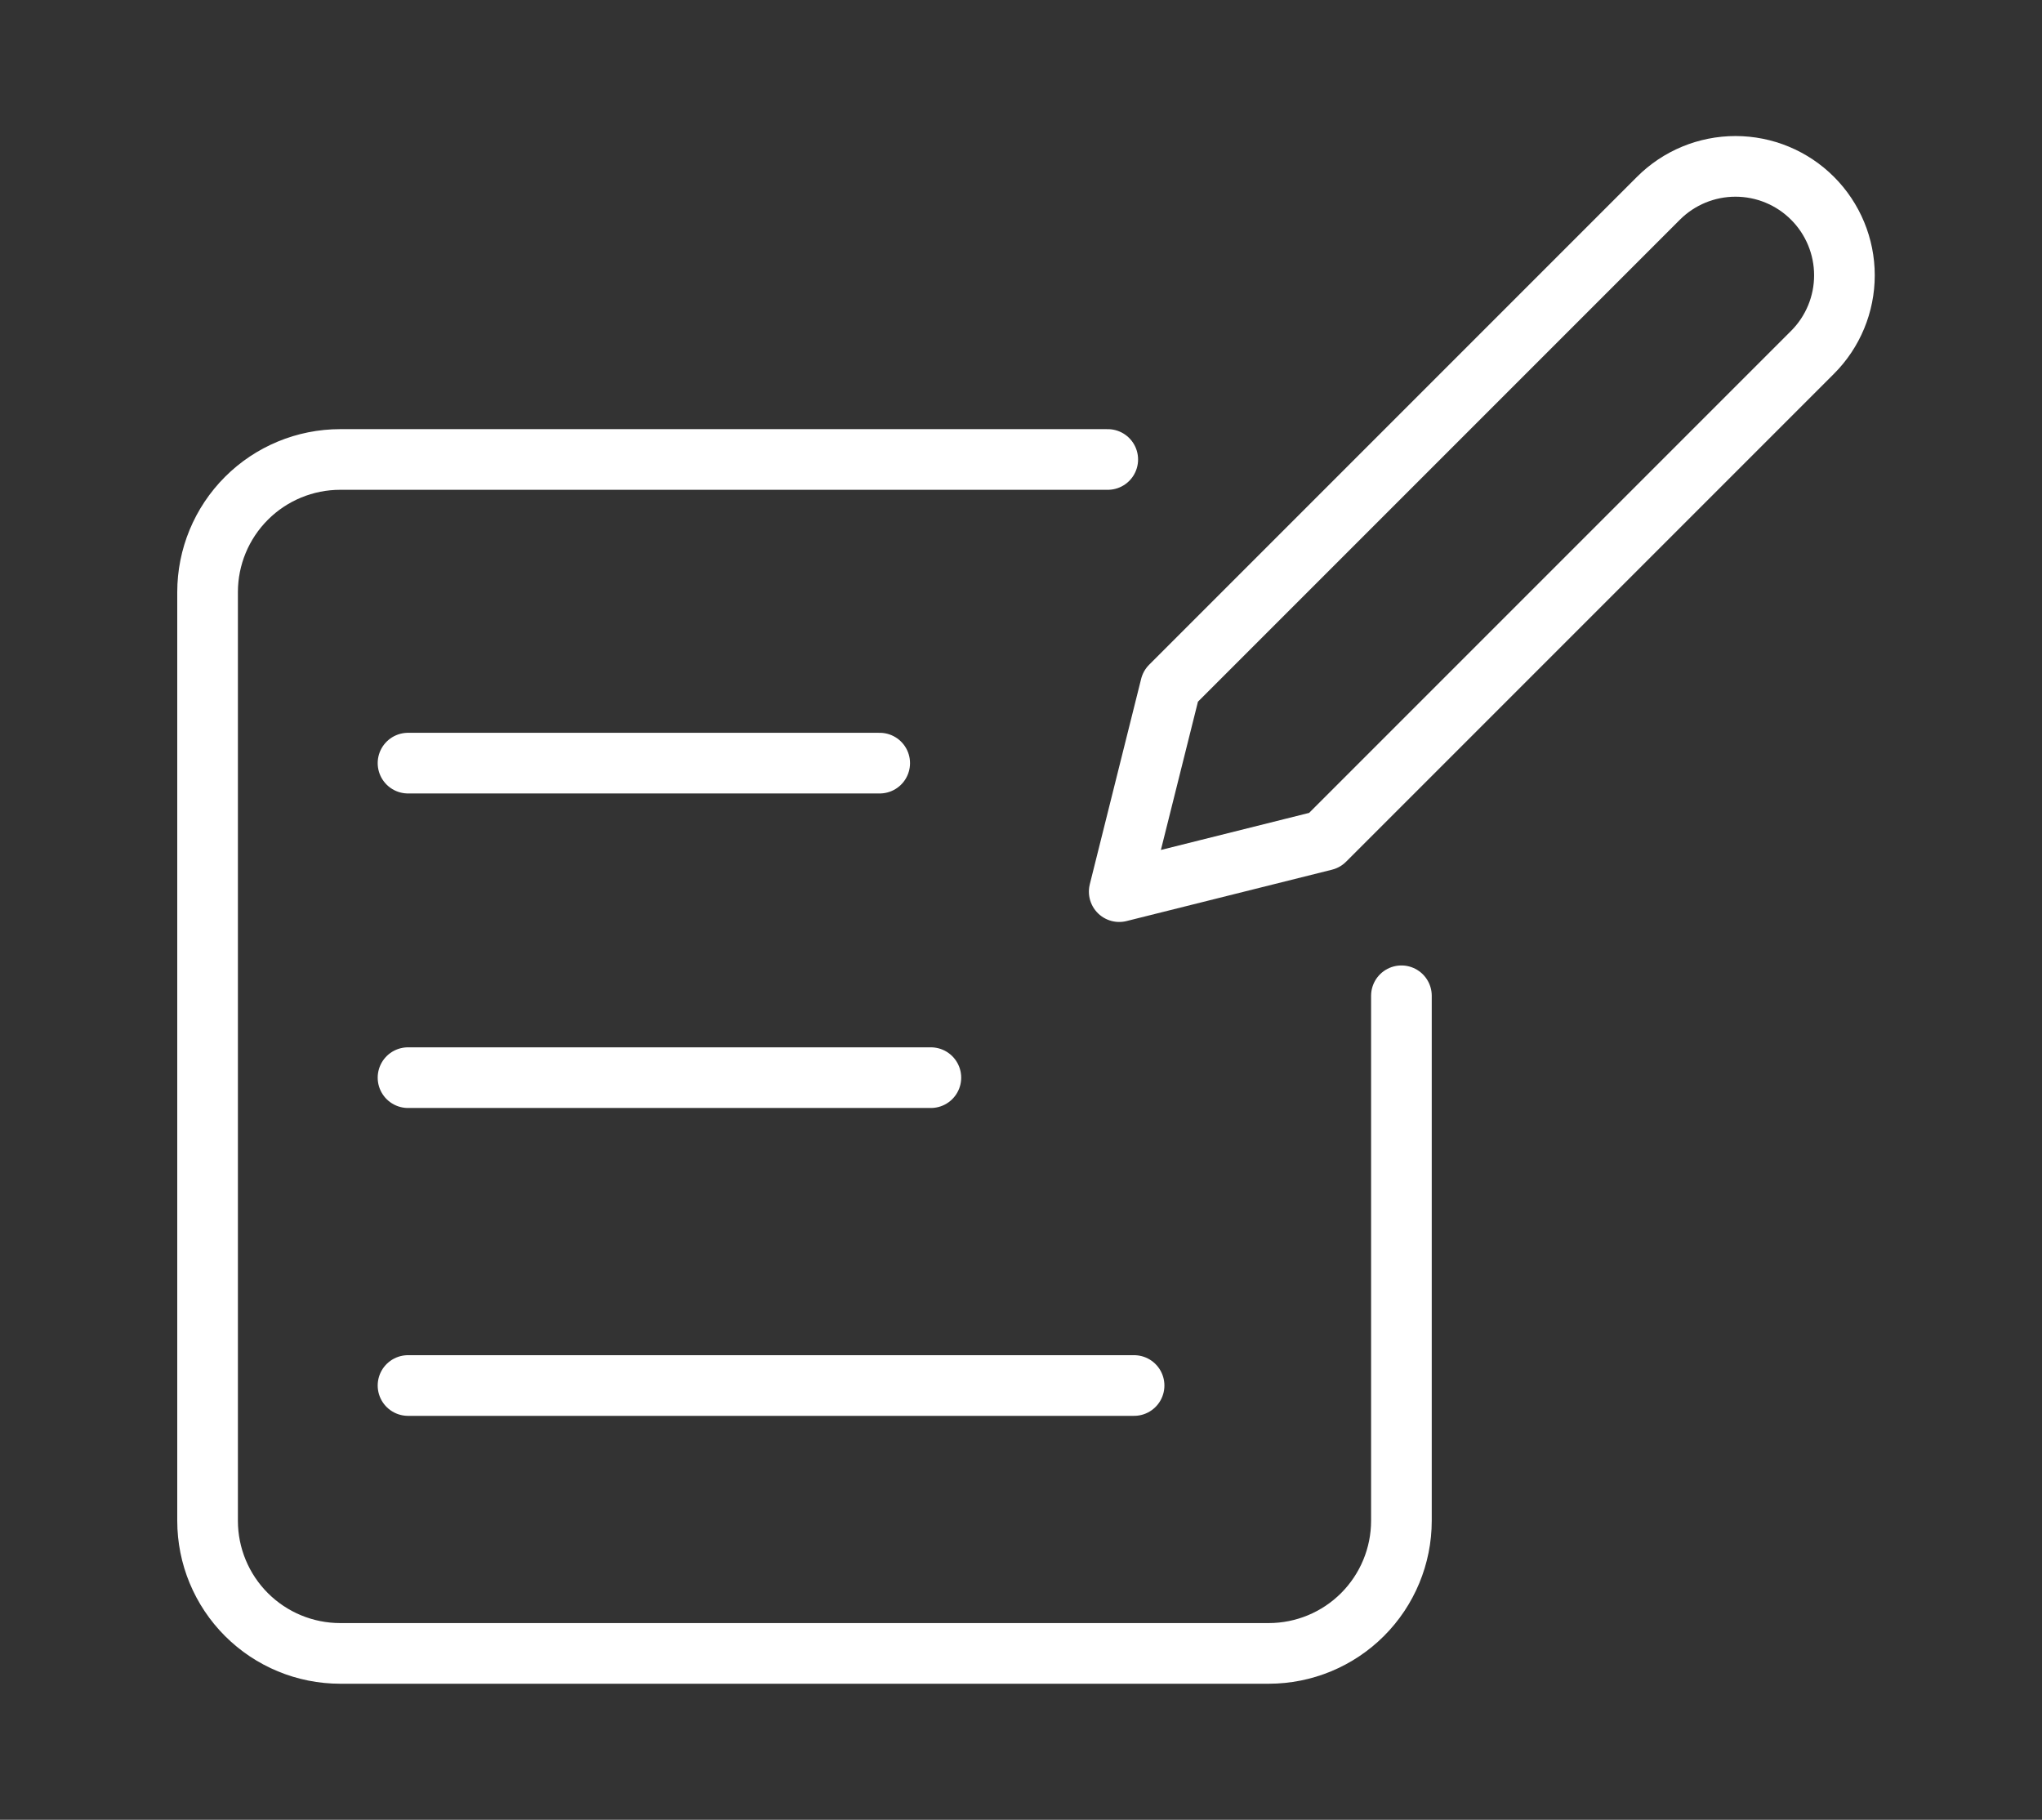 <svg xmlns="http://www.w3.org/2000/svg" width="101" height="90" viewBox="0 0 101 90" fill="none"><rect x="0" y="0" width="101" height="90" fill="#333333" stroke="none"/><path d="M54.791 22.724H16.828C15.088 22.724 13.419 23.415 12.189 24.645C10.958 25.876 10.267 27.544 10.267 29.285V75.212C10.267 76.952 10.958 78.62 12.189 79.851C13.419 81.081 15.088 81.772 16.828 81.772H62.755C64.495 81.771 66.163 81.08 67.393 79.85C68.623 78.619 69.315 76.951 69.316 75.212V49.248" stroke="white" stroke-width="3" stroke-linecap="round" stroke-linejoin="round"></path><path d="M46.042 53.297H20.181M43.511 37.742H20.181M56.093 68.523H20.181" stroke="white" stroke-width="3" stroke-linecap="round" stroke-linejoin="round"></path><path d="M82.029 9.806C83.039 8.795 84.41 8.228 85.839 8.228C87.268 8.228 88.639 8.795 89.649 9.806C90.66 10.816 91.228 12.187 91.228 13.616C91.228 15.045 90.66 16.416 89.649 17.426L65.518 41.557L55.358 44.097L57.898 33.937L82.029 9.806Z" stroke="white" stroke-width="3" stroke-linecap="round" stroke-linejoin="round"></path></svg>